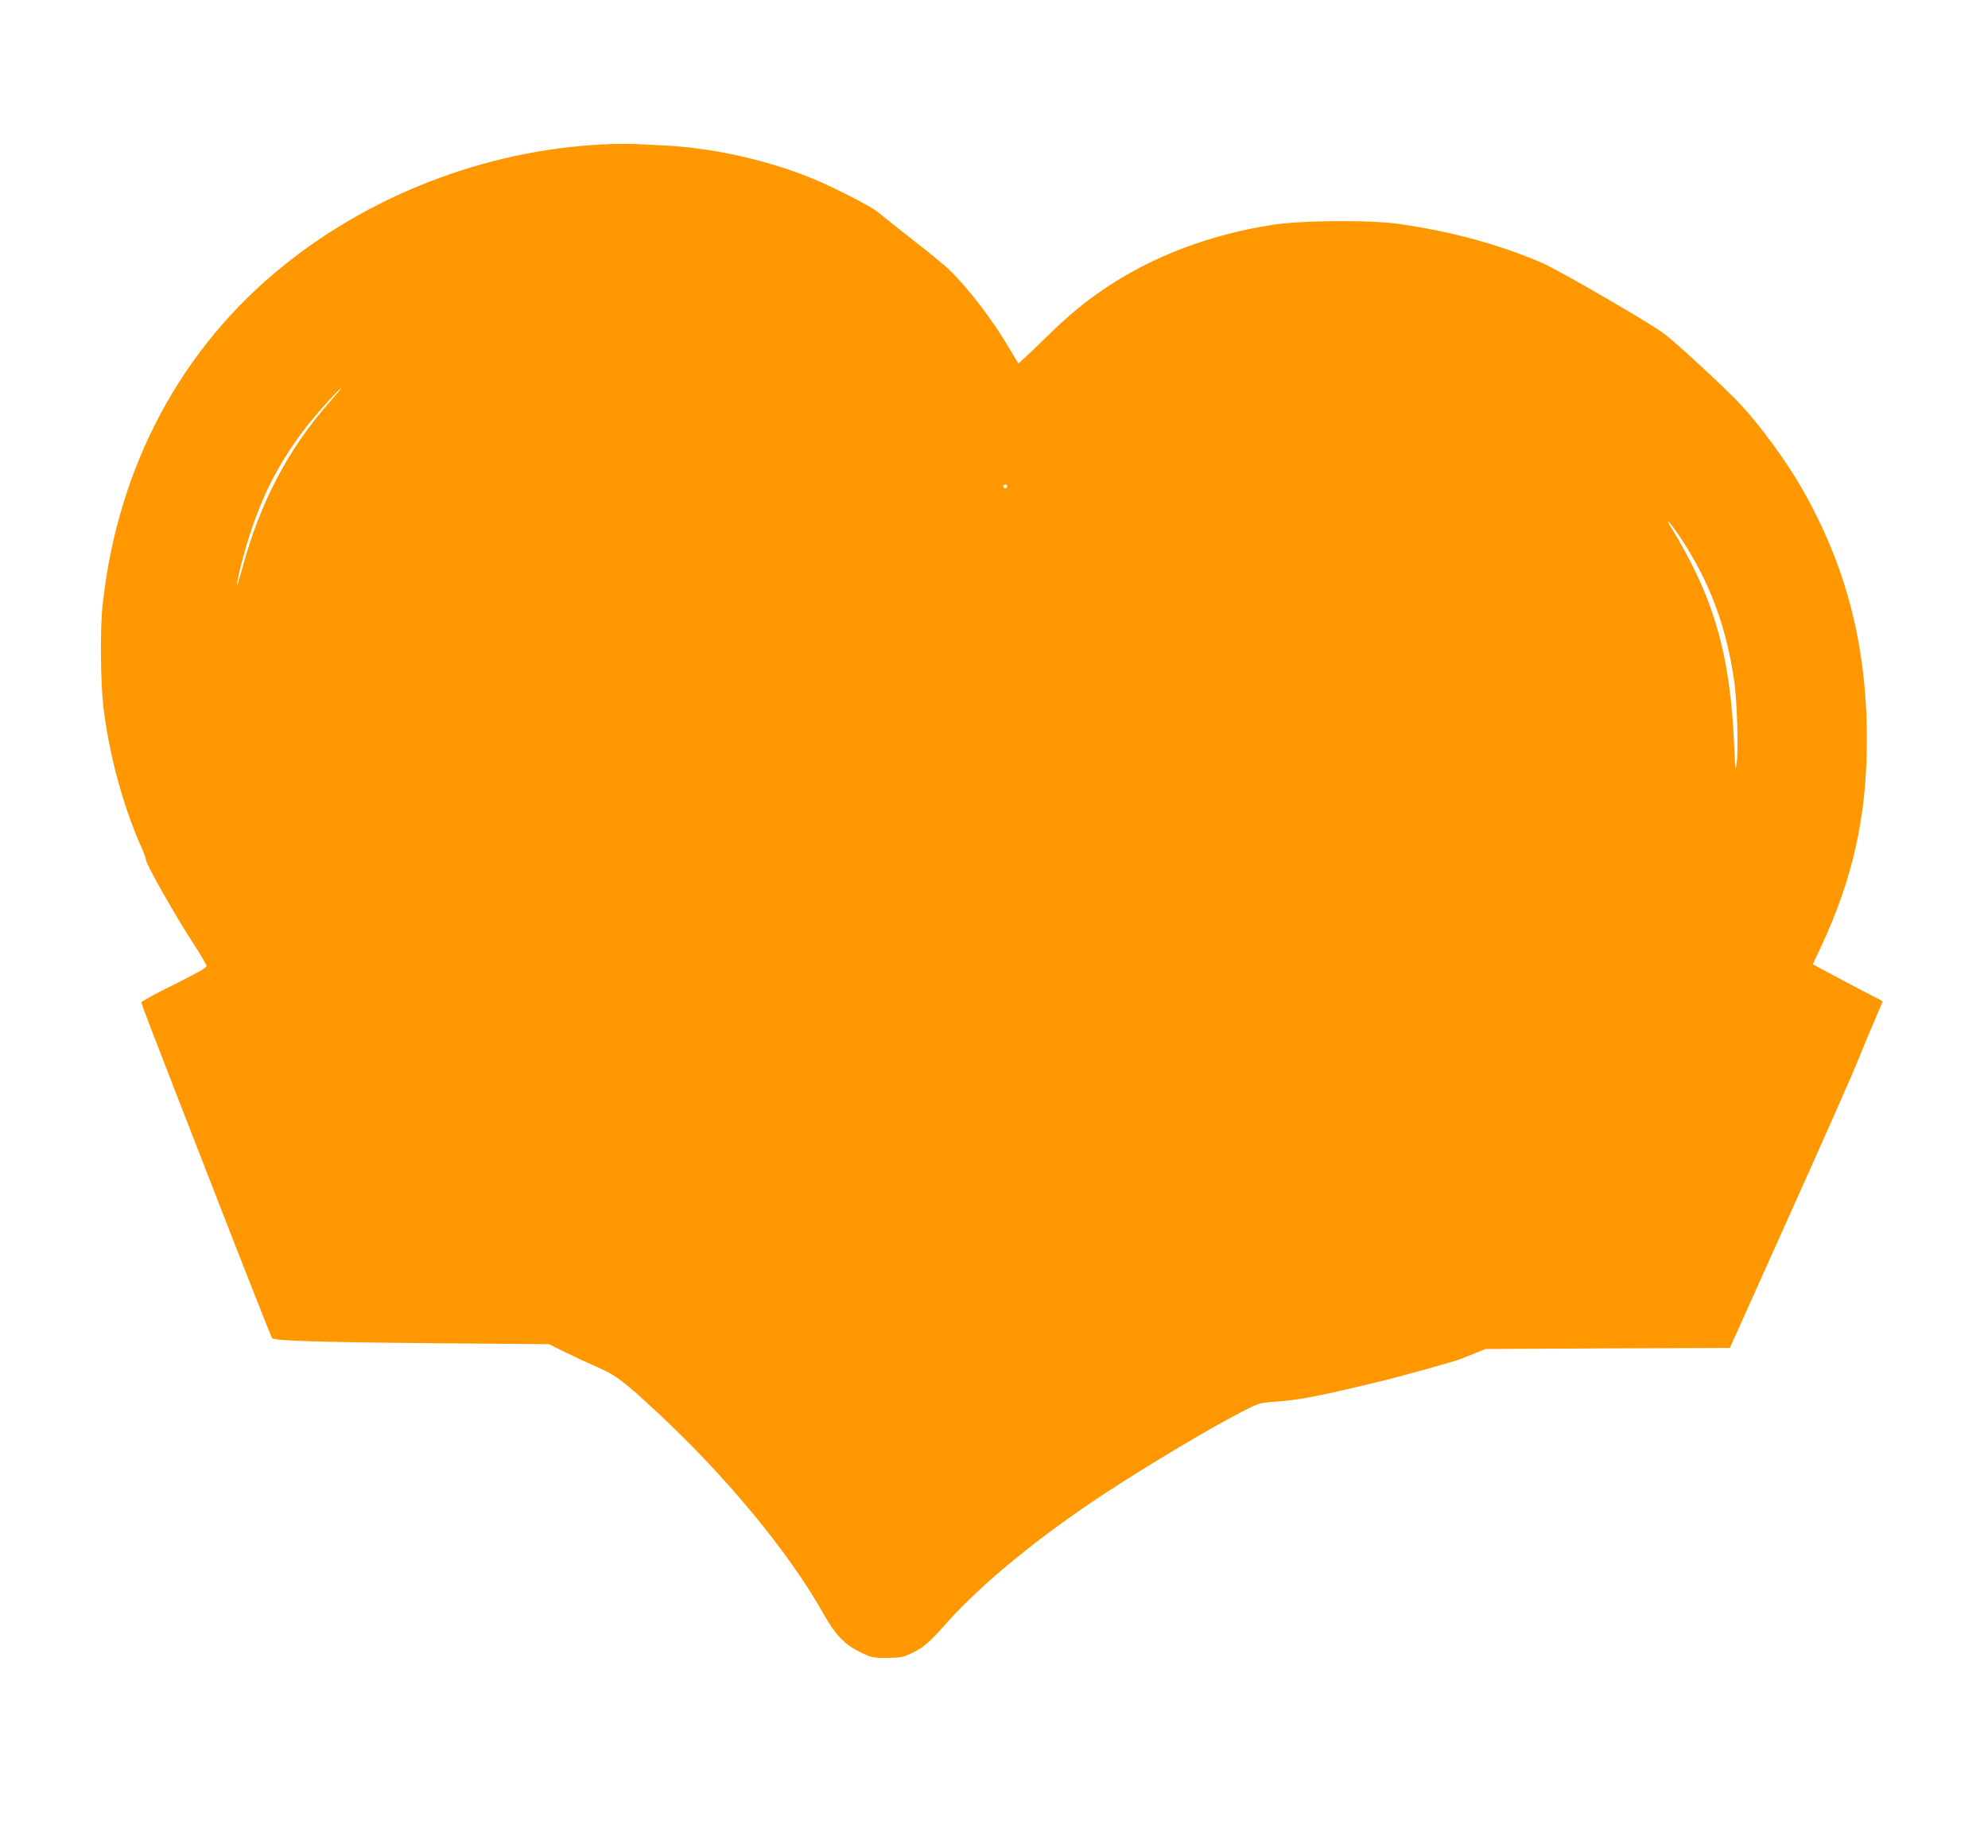<?xml version="1.0" standalone="no"?>
<!DOCTYPE svg PUBLIC "-//W3C//DTD SVG 20010904//EN"
 "http://www.w3.org/TR/2001/REC-SVG-20010904/DTD/svg10.dtd">
<svg version="1.0" xmlns="http://www.w3.org/2000/svg"
 width="1280pt" height="1190pt" viewBox="0 0 1280 1190"
 preserveAspectRatio="xMidYMid meet">
<g transform="translate(0,1190) scale(0.1,-0.1)"
fill="#ff9800" stroke="none">
<path d="M3955 10973 c-765 -21 -1533 -303 -2129 -783 -660 -531 -1069 -1295
-1165 -2183 -17 -149 -14 -493 4 -653 35 -303 128 -649 245 -908 16 -37 30
-75 30 -83 0 -27 188 -359 312 -549 43 -66 78 -127 78 -135 0 -10 -78 -53
-210 -119 -116 -56 -210 -108 -210 -115 0 -7 85 -230 189 -496 103 -266 291
-747 416 -1069 126 -322 232 -590 237 -596 13 -17 292 -26 1068 -33 l715 -6
95 -47 c52 -26 146 -70 208 -97 130 -57 176 -92 395 -296 443 -412 849 -903
1069 -1296 78 -137 134 -196 235 -246 73 -36 82 -38 172 -38 83 0 104 4 154
27 81 38 117 68 232 198 230 257 590 552 1020 835 280 183 669 416 881 525
105 54 116 58 205 64 174 13 273 32 704 136 135 33 456 123 503 141 15 6 56
23 92 37 l65 26 786 4 787 3 385 857 c212 471 413 925 445 1007 33 83 81 197
106 254 25 57 46 107 46 111 0 4 -12 12 -27 19 -16 7 -116 60 -225 117 l-196
105 50 107 c209 445 298 847 298 1341 0 603 -132 1115 -418 1616 -99 173 -266
402 -397 543 -93 99 -406 390 -490 453 -94 71 -679 410 -790 458 -274 117
-573 199 -910 248 -189 28 -632 25 -825 -5 -399 -63 -764 -200 -1070 -405
-139 -93 -244 -180 -402 -336 -87 -85 -160 -153 -162 -150 -2 2 -27 45 -56 94
-109 185 -268 393 -391 511 -30 28 -139 118 -244 199 -104 82 -201 159 -215
171 -37 33 -297 166 -430 219 -301 121 -651 197 -974 210 -67 3 -141 7 -166 8
-25 1 -81 1 -125 0z m-1827 -1655 c-272 -307 -453 -651 -568 -1077 -22 -80
-37 -126 -34 -101 9 69 59 254 99 367 85 246 185 432 346 643 53 70 215 250
225 250 3 0 -28 -37 -68 -82z m4356 -553 c-4 -8 -10 -12 -15 -9 -14 8 -10 24
6 24 9 0 12 -6 9 -15z m4340 -333 c184 -279 290 -562 342 -917 18 -126 28
-439 16 -525 -8 -60 -9 -52 -16 105 -25 594 -131 959 -409 1414 -45 74 6 15
67 -77z"/>
</g>
</svg>
